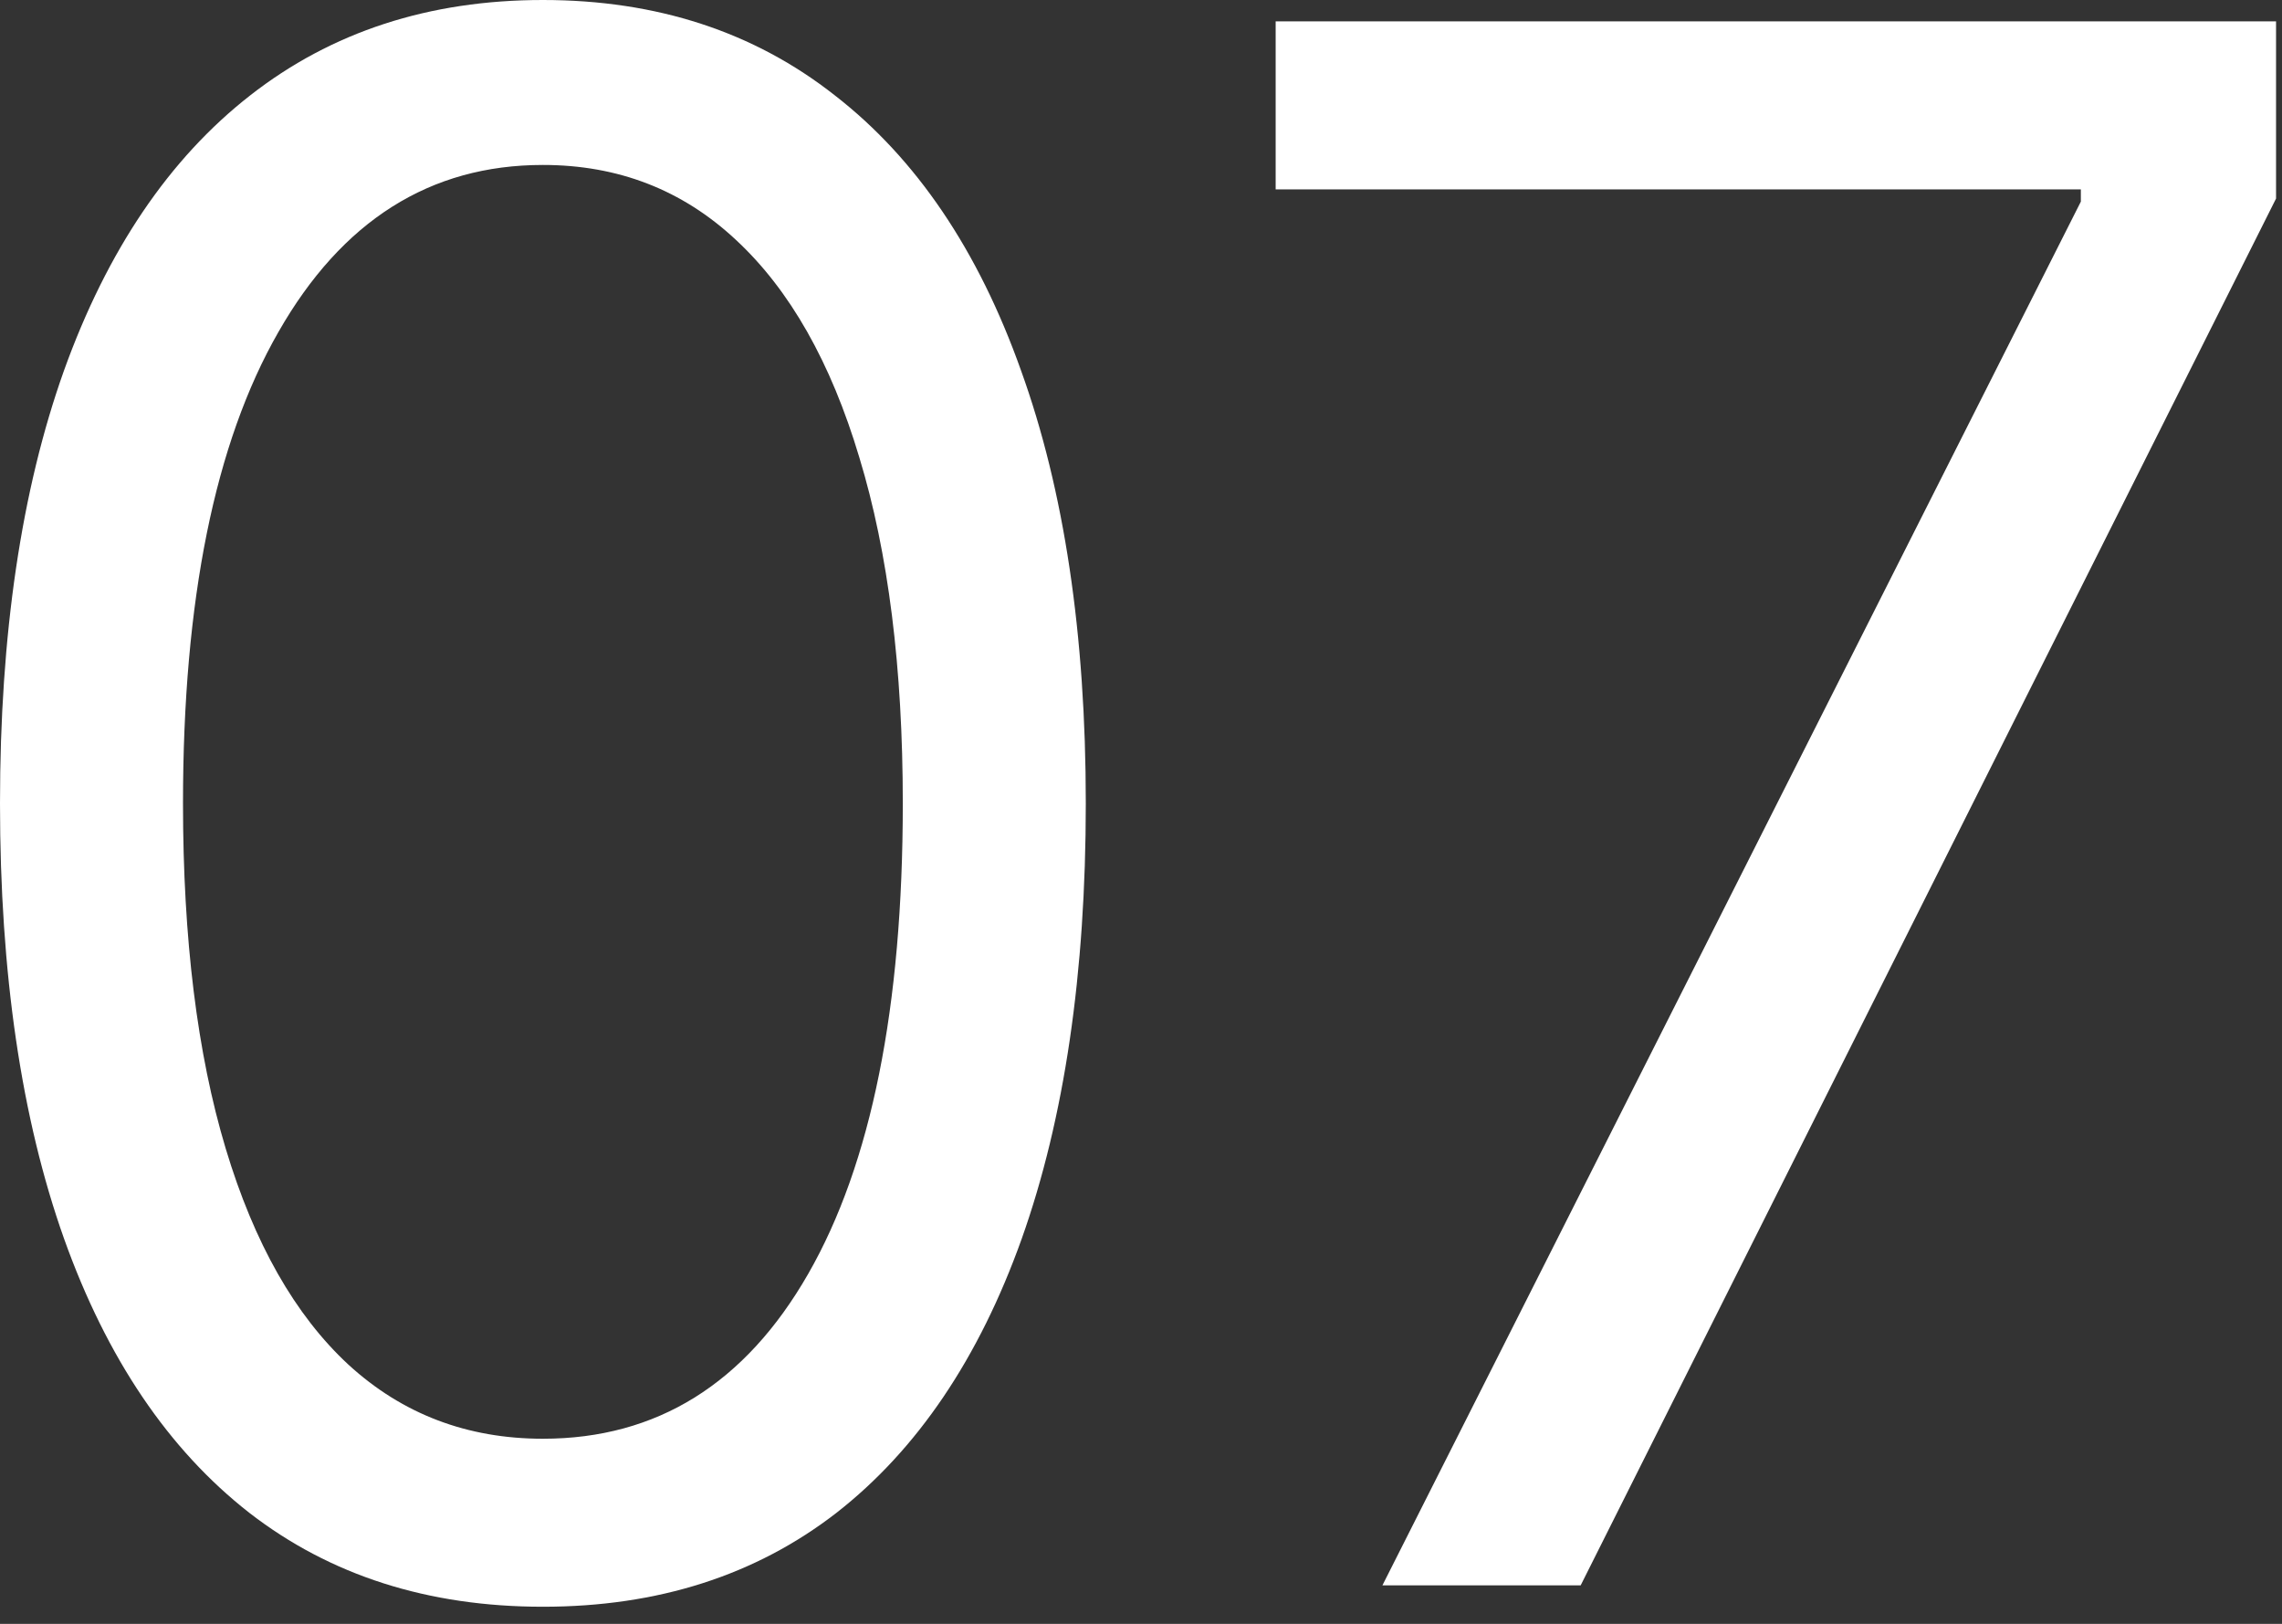 <svg xmlns="http://www.w3.org/2000/svg" width="104" height="74" viewBox="0 0 104 74" fill="none"><rect x="0" y="0" width="104" height="74" fill="#333333" stroke="none"/><path d="M24.742 73.22C19.506 73.22 15.047 71.793 11.363 68.94C7.68 66.063 4.865 61.898 2.919 56.447C0.973 50.971 0 44.359 0 36.61C0 28.908 0.973 22.33 2.919 16.878C4.888 11.403 7.715 7.227 11.398 4.35C15.105 1.45 19.553 0 24.742 0C29.931 0 34.368 1.45 38.051 4.35C41.758 7.227 44.584 11.403 46.53 16.878C48.499 22.33 49.484 28.908 49.484 36.61C49.484 44.359 48.511 50.971 46.565 56.447C44.619 61.898 41.804 66.063 38.121 68.94C34.437 71.793 29.978 73.22 24.742 73.22ZM24.742 65.564C29.931 65.564 33.962 63.059 36.835 58.047C39.708 53.036 41.144 45.89 41.144 36.61C41.144 30.439 40.484 25.184 39.163 20.846C37.866 16.507 35.989 13.201 33.534 10.927C31.101 8.654 28.171 7.517 24.742 7.517C19.599 7.517 15.58 10.057 12.684 15.138C9.788 20.196 8.34 27.353 8.34 36.61C8.34 42.782 8.989 48.025 10.286 52.34C11.583 56.655 13.448 59.938 15.881 62.189C18.336 64.439 21.29 65.564 24.742 65.564Z" fill="white"></path><path d="M63.002 72.246L94.833 9.187V8.631H58.137V0.974H103.729V9.048L72.037 72.246H63.002Z" fill="white"></path></svg>